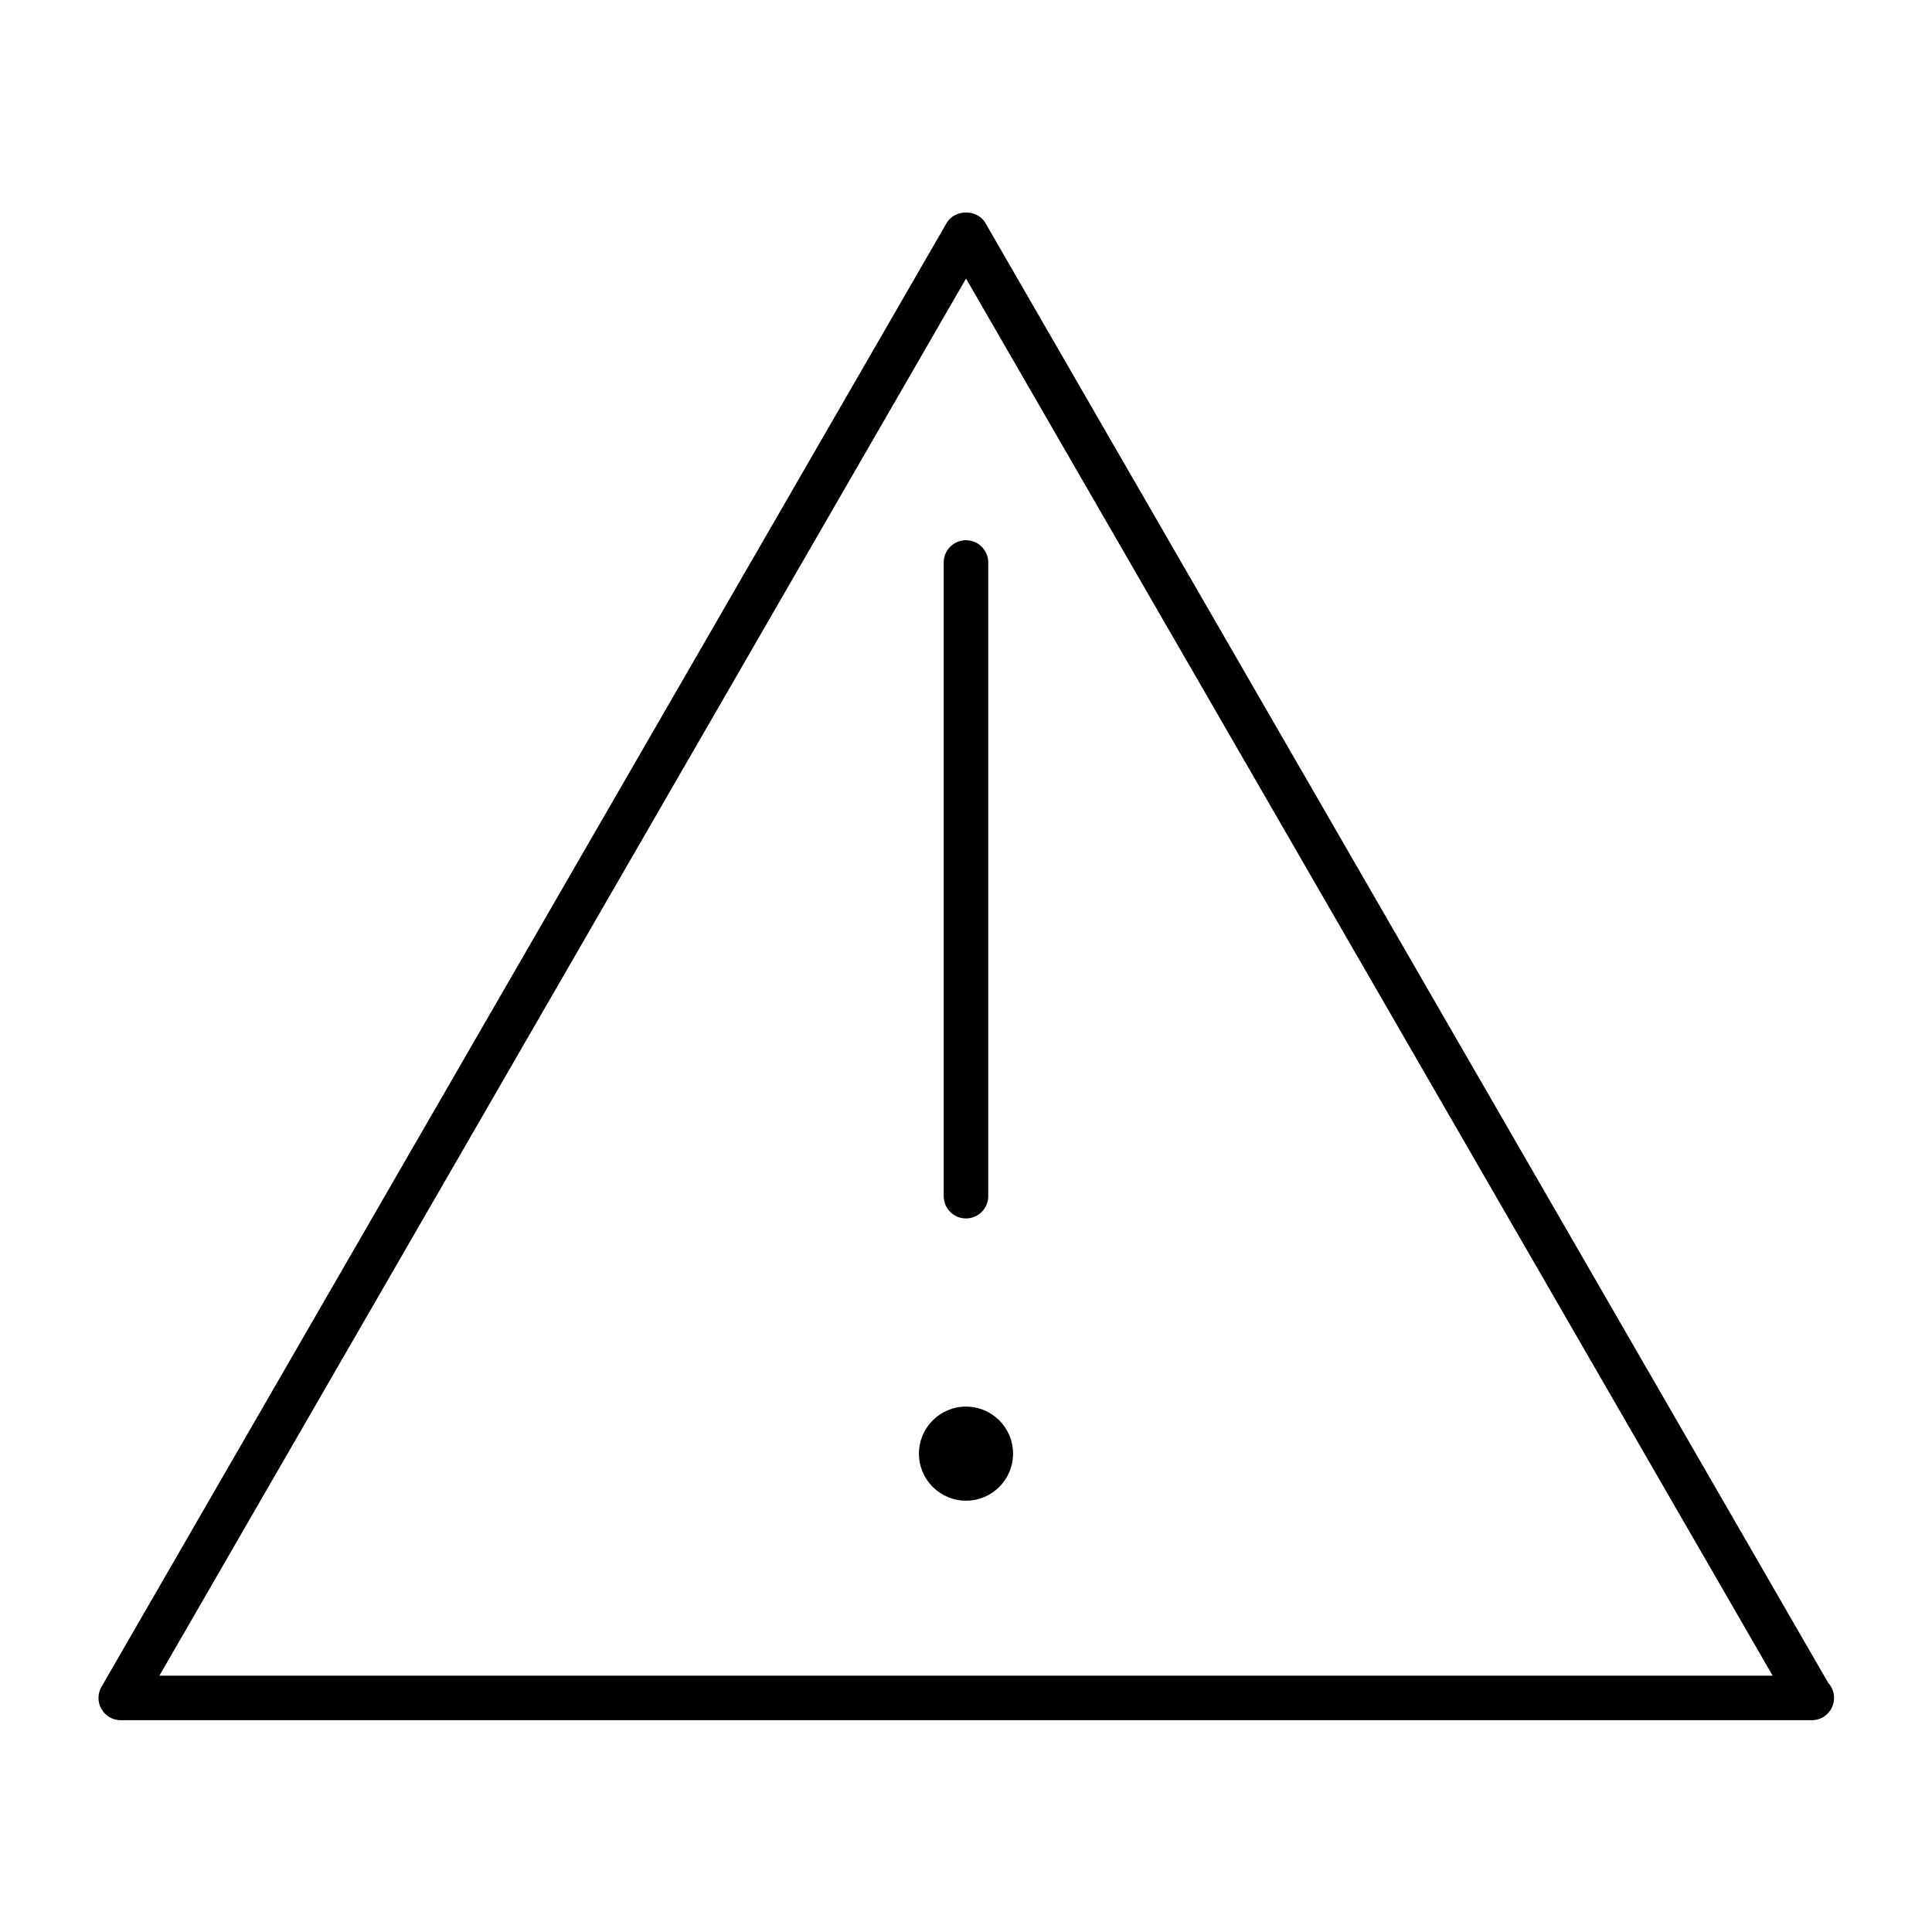 <?xml version="1.0" encoding="UTF-8"?>
<!-- Uploaded to: SVG Repo, www.svgrepo.com, Generator: SVG Repo Mixer Tools -->
<svg fill="#000000" width="800px" height="800px" version="1.1" viewBox="144 144 512 512" xmlns="http://www.w3.org/2000/svg">
 <g>
  <path d="m628.51 590-223.39-386.94c-2.109-3.652-8.117-3.652-10.227 0l-224 387.96c-1.055 1.828-1.055 4.078 0 5.902 1.055 1.828 3 2.953 5.109 2.953h447.98c0.062 0.008 0.117 0.008 0.156 0 3.266 0 5.902-2.644 5.902-5.902 0.012-1.535-0.57-2.93-1.531-3.977zm-442.27-1.926 213.77-370.25 213.76 370.25h-427.53z"/>
  <path d="m394.09 293.07v167.93c0 3.258 2.644 5.902 5.902 5.902 3.258 0 5.902-2.644 5.902-5.902l0.004-167.93c0-3.258-2.644-5.902-5.902-5.902-3.262-0.004-5.906 2.633-5.906 5.902z"/>
  <path d="m412.47 529.23c0 6.887-5.582 12.469-12.469 12.469s-12.473-5.582-12.473-12.469 5.586-12.469 12.473-12.469 12.469 5.582 12.469 12.469"/>
 </g>
</svg>